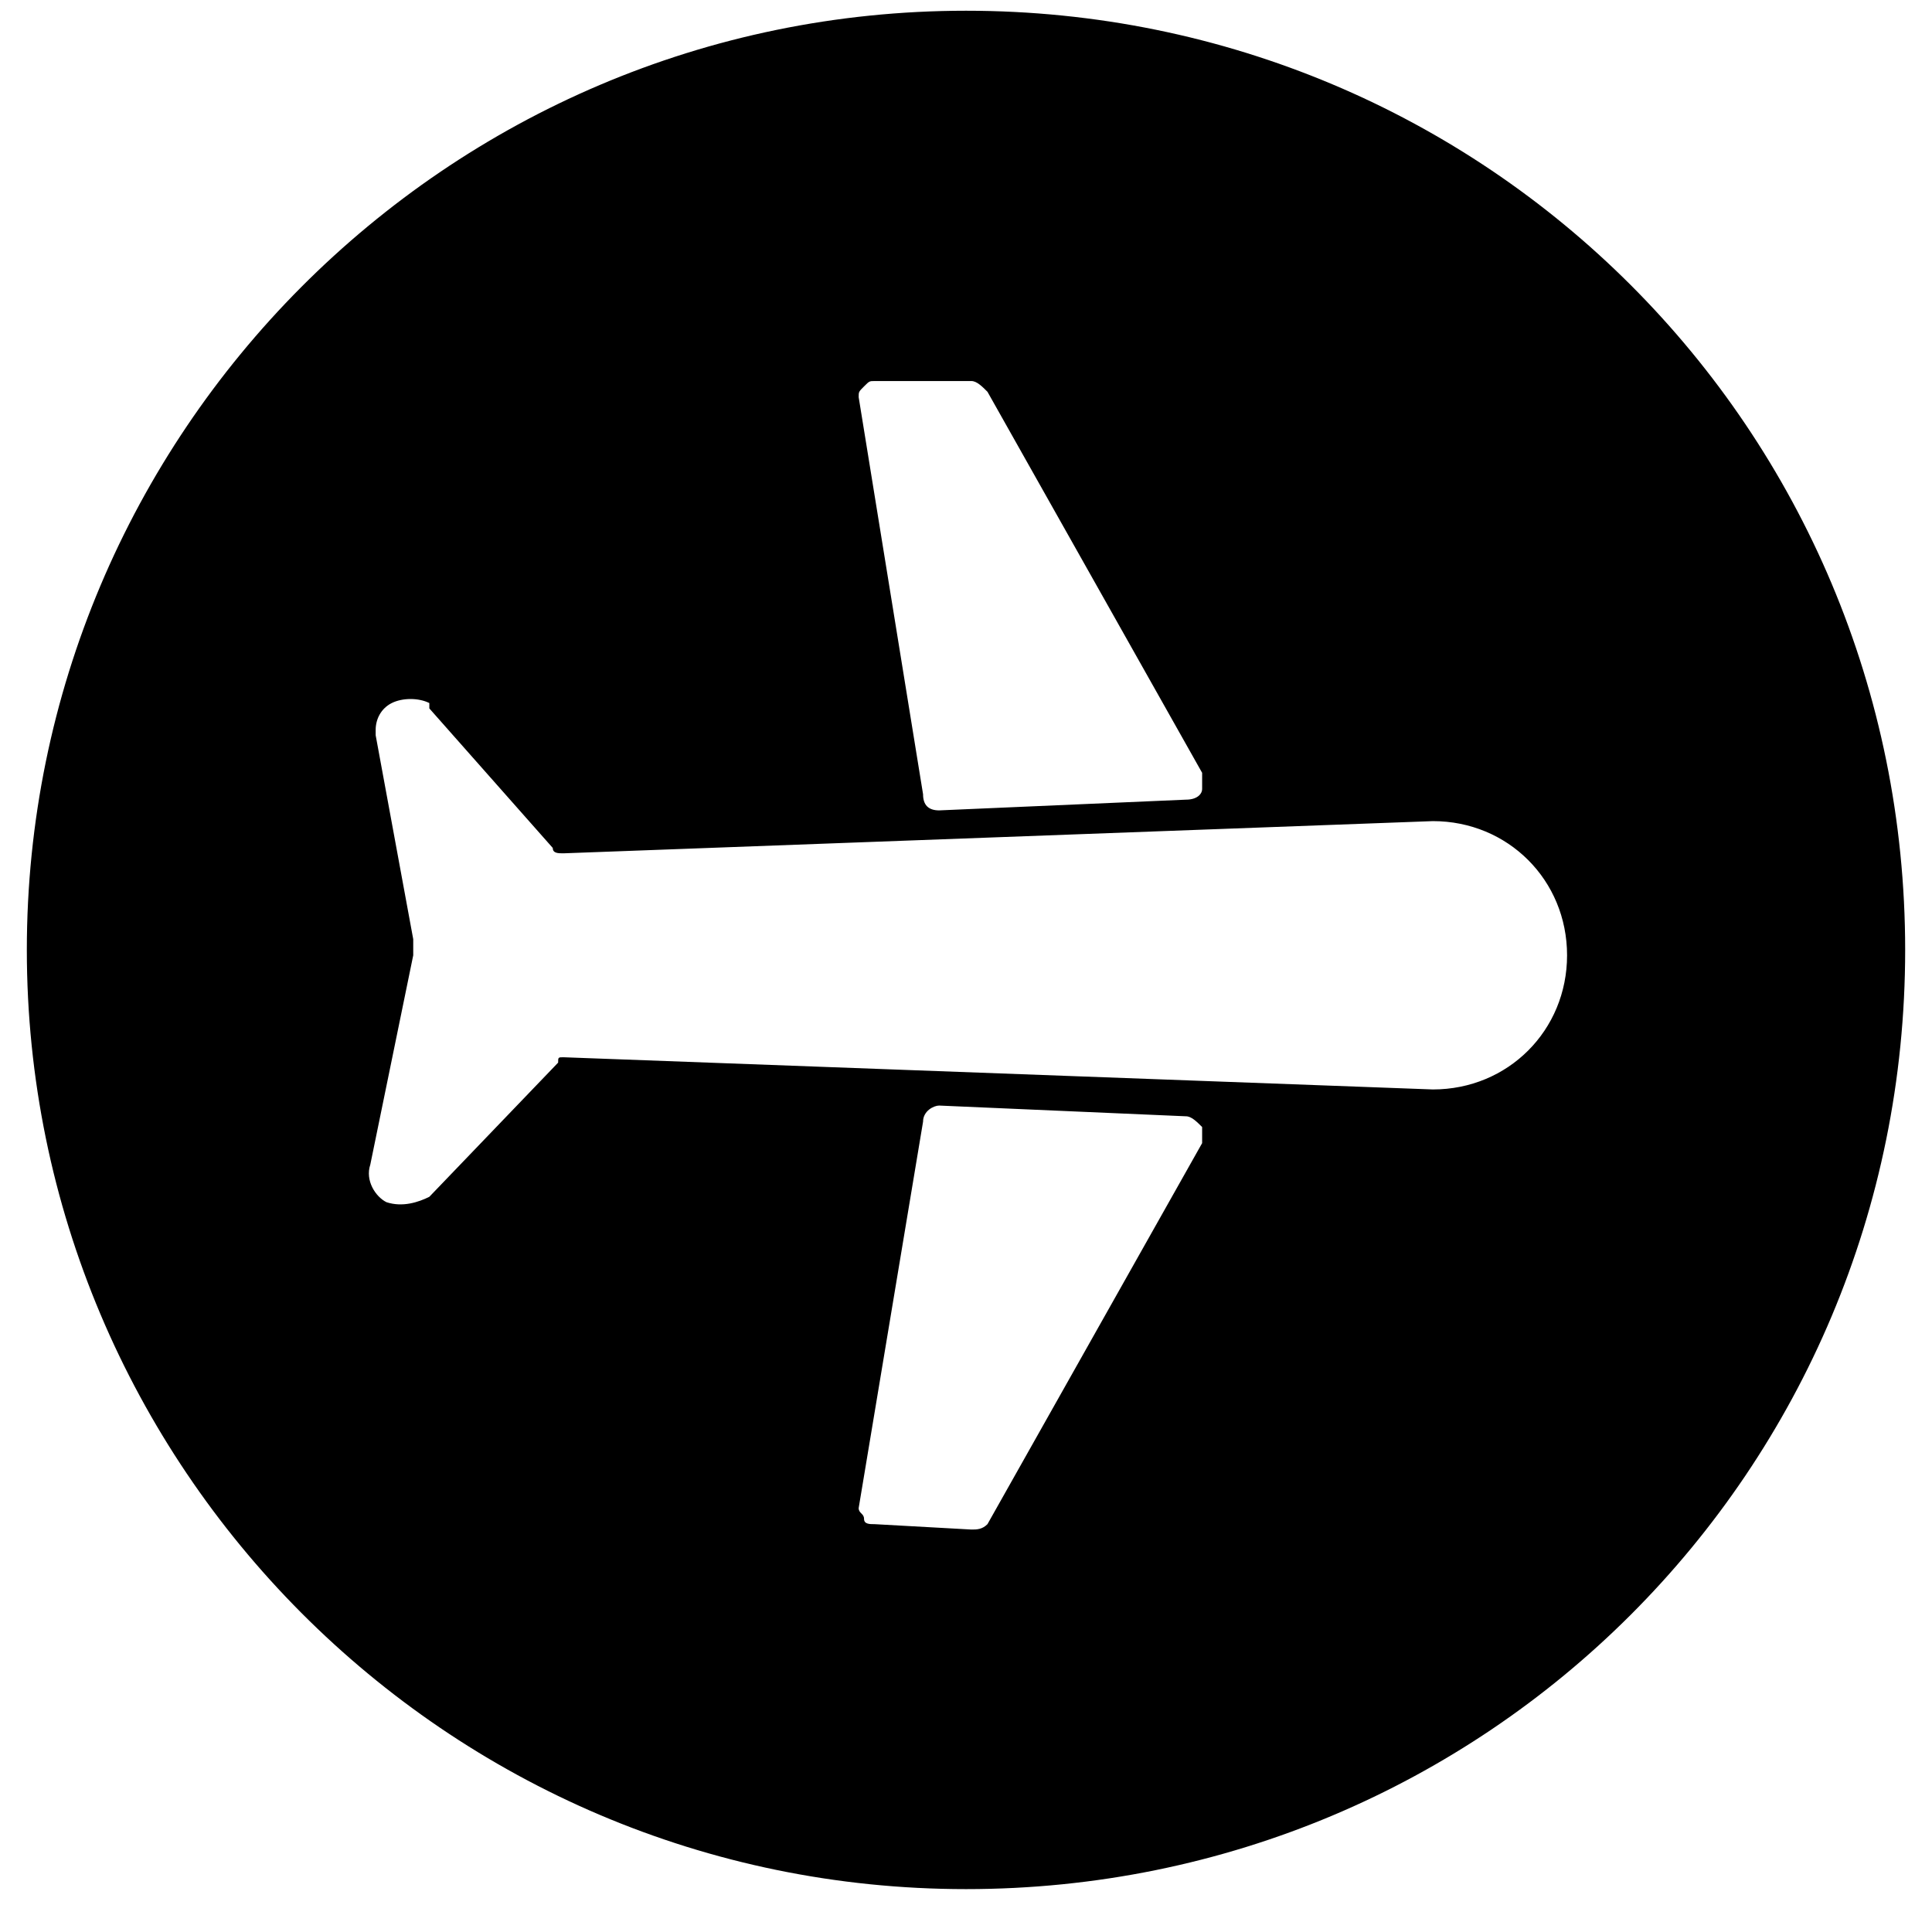 <?xml version="1.0" encoding="utf-8"?>
<!-- Generator: Adobe Illustrator 23.0.5, SVG Export Plug-In . SVG Version: 6.00 Build 0)  -->
<svg version="1.1" id="Livello_1" xmlns="http://www.w3.org/2000/svg" xmlns:xlink="http://www.w3.org/1999/xlink" x="0px" y="0px"
	 viewBox="0 0 36 35.5" enable-background="new 0 0 36 35.5" xml:space="preserve">
<title>Монтажная область 31</title>
<path d="M35.5,17.7c0-9.7-7.8-17.5-17.5-17.5S0.5,8.1,0.5,17.7S8.3,35.2,18,35.2S35.5,27.4,35.5,17.7C35.5,17.7,35.5,17.7,35.5,17.7
	z M16,7.4c0-0.1,0-0.1,0.1-0.2c0.1-0.1,0.1-0.1,0.2-0.1h1.8c0.1,0,0.2,0.1,0.3,0.2l4,7.1c0,0.1,0,0.2,0,0.3c0,0.1-0.1,0.2-0.3,0.2
	l-4.6,0.2c-0.2,0-0.3-0.1-0.3-0.3L16,7.4L16,7.4z M7.2,22.4c-0.2-0.1-0.4-0.4-0.3-0.7l0.8-3.9c0-0.1,0-0.1,0-0.2v-0.1l-0.7-3.8v-0.1
	c0-0.2,0.1-0.4,0.3-0.5c0.2-0.1,0.5-0.1,0.7,0l0,0.1l2.3,2.6c0,0.1,0.1,0.1,0.2,0.1l0,0l16.2-0.6c1.4,0,2.5,1.1,2.5,2.5
	s-1.1,2.5-2.5,2.5l-16.2-0.6l0,0c-0.1,0-0.1,0-0.1,0.1l0,0L8,22.3c0,0,0,0,0,0C7.8,22.4,7.5,22.5,7.2,22.4L7.2,22.4z M16.3,28.4
	c-0.1,0-0.2,0-0.2-0.1c0-0.1-0.1-0.1-0.1-0.2v0l1.2-7.2c0-0.2,0.2-0.3,0.3-0.3l4.6,0.2c0.1,0,0.2,0.1,0.3,0.2c0,0.1,0,0.2,0,0.3
	l-4,7.1c-0.1,0.1-0.2,0.1-0.3,0.1L16.3,28.4z"/>
</svg>
